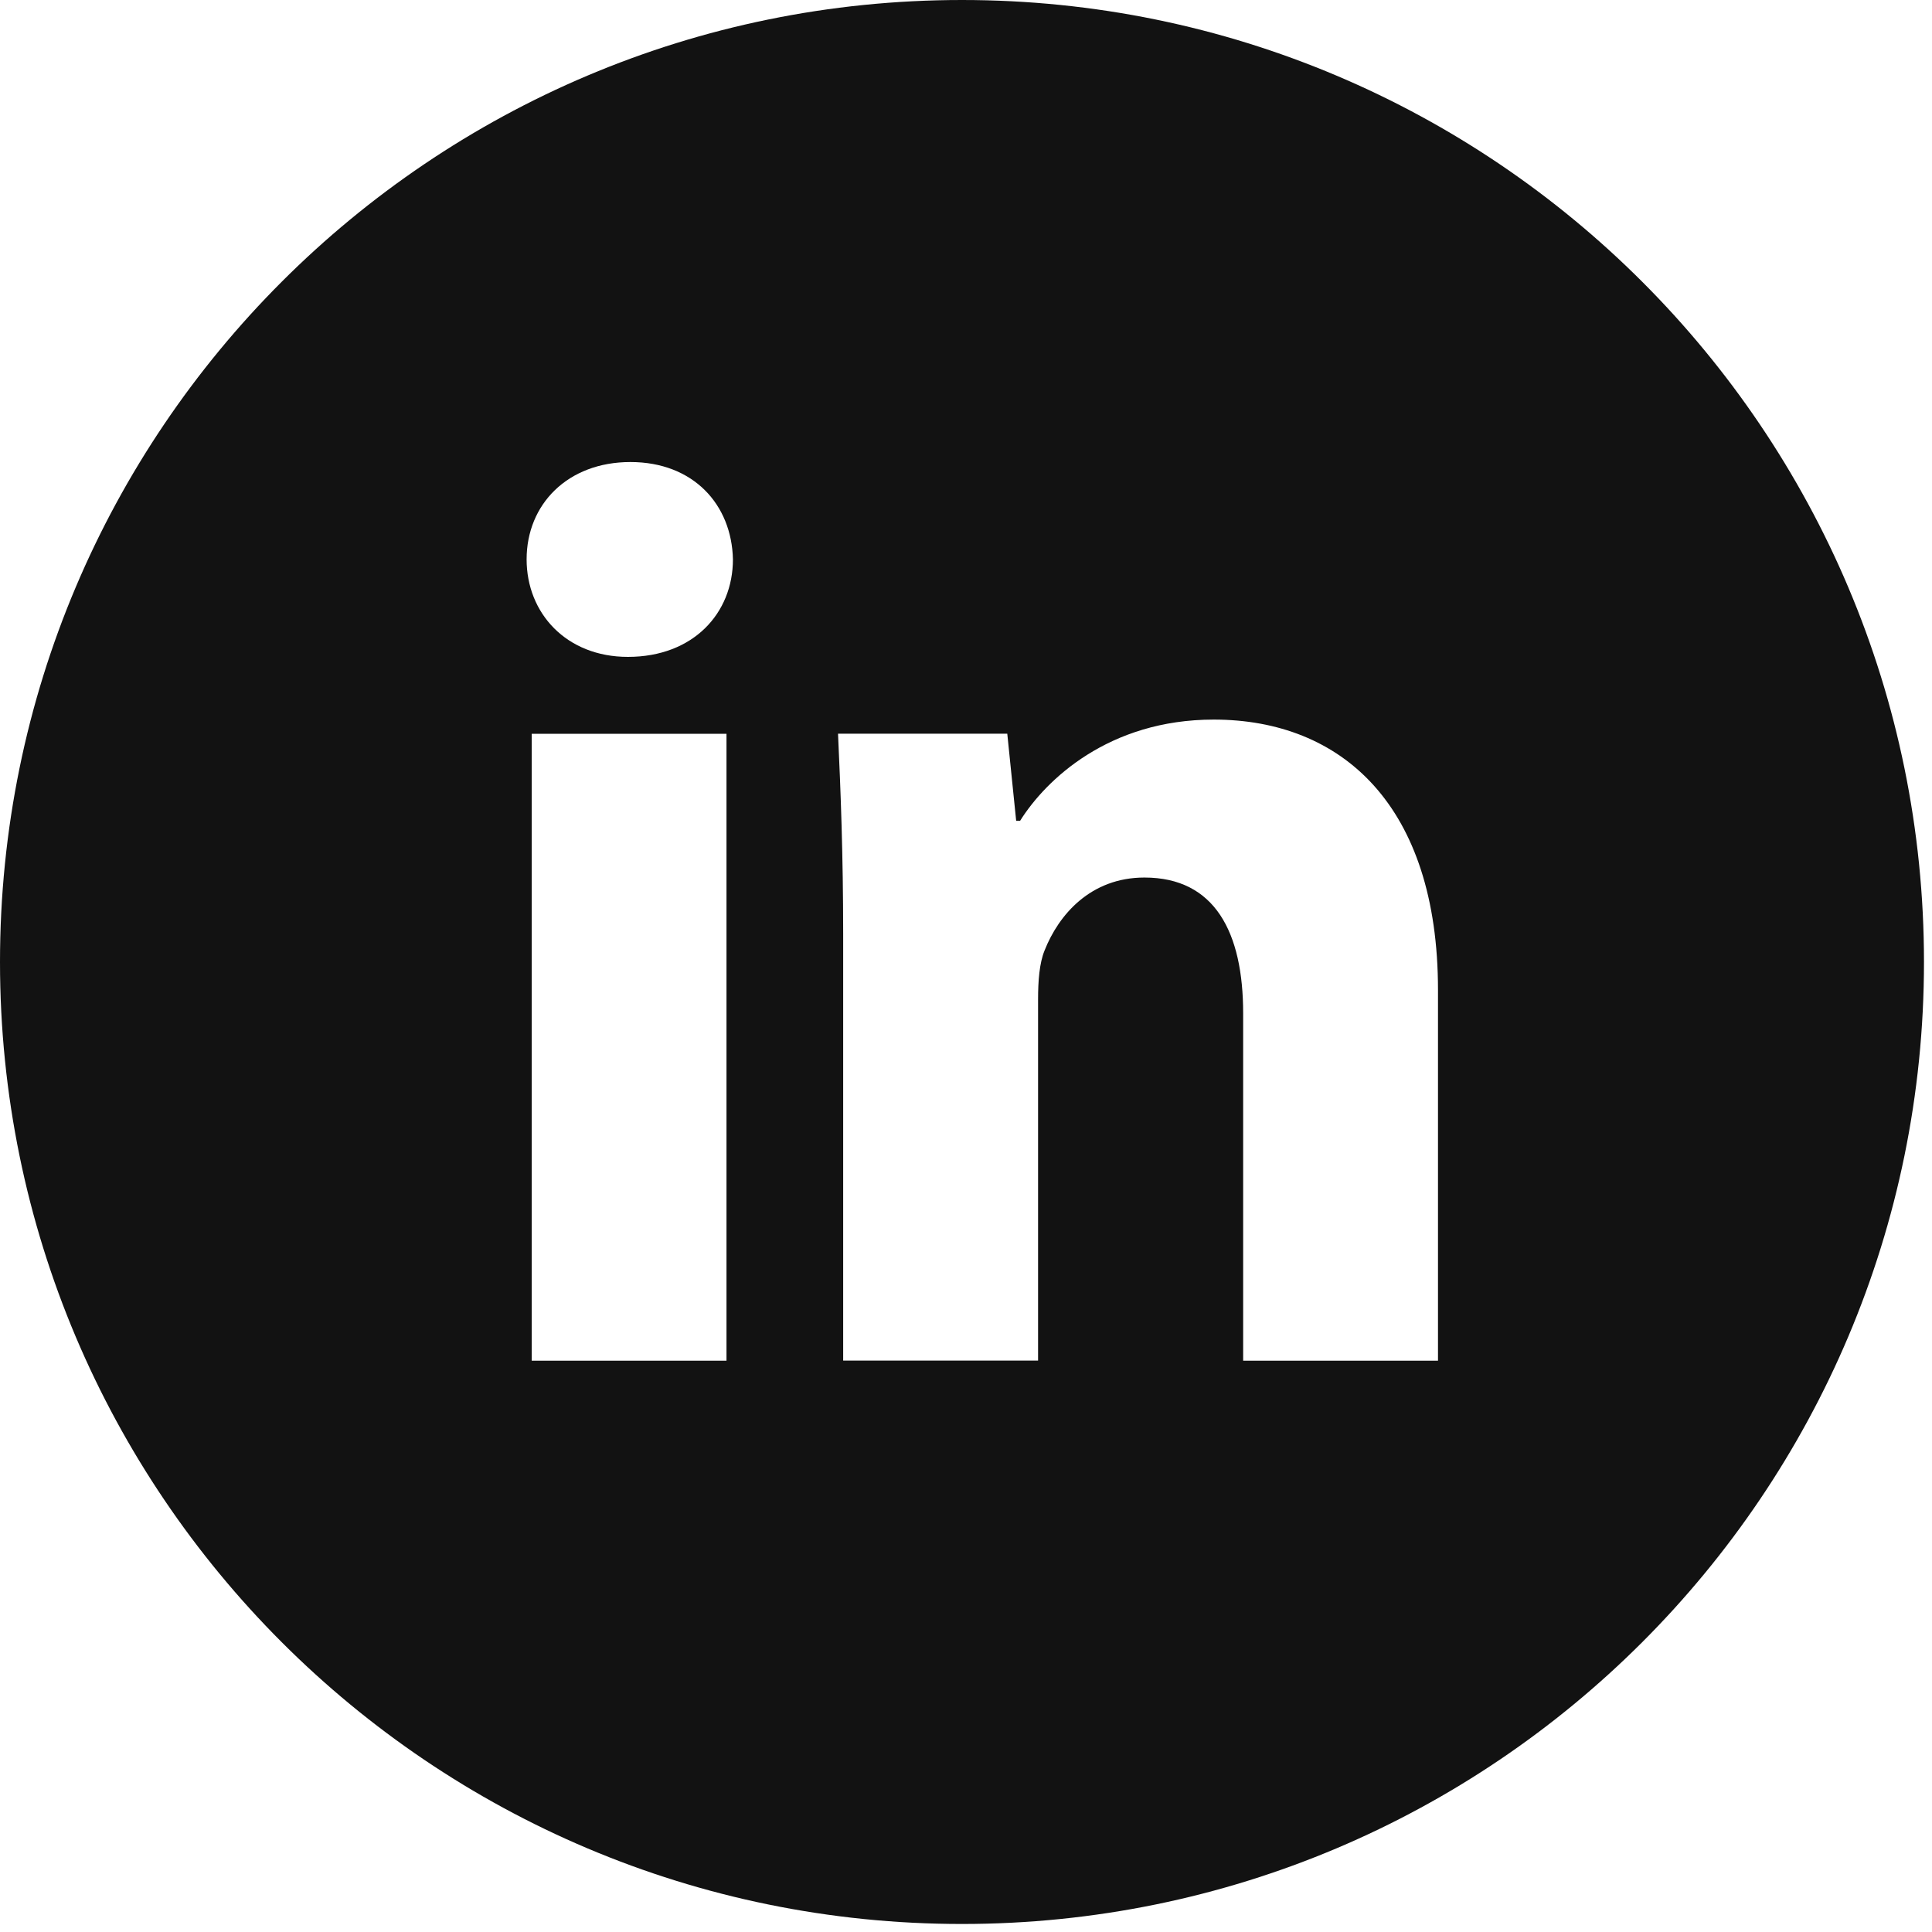 <svg width="33" height="33" viewBox="0 0 33 33" fill="none" xmlns="http://www.w3.org/2000/svg">
<path d="M16.431 0C7.356 0 0 7.356 0 16.431C0 25.506 7.356 32.863 16.431 32.863C25.506 32.863 32.863 25.506 32.863 16.431C32.863 7.356 25.506 0 16.431 0ZM12.409 23.242H9.082V12.534H12.409V23.242ZM10.725 11.22C9.674 11.22 8.995 10.475 8.995 9.554C8.995 8.615 9.695 7.892 10.768 7.892C11.841 7.892 12.498 8.615 12.519 9.554C12.519 10.475 11.841 11.22 10.725 11.22ZM24.562 23.242H21.234V17.308C21.234 15.927 20.752 14.989 19.548 14.989C18.629 14.989 18.083 15.624 17.842 16.235C17.753 16.452 17.731 16.76 17.731 17.067V23.24H14.402V15.949C14.402 14.612 14.359 13.494 14.314 12.532H17.205L17.357 14.02H17.424C17.862 13.321 18.936 12.291 20.731 12.291C22.92 12.291 24.562 13.758 24.562 16.911V23.242Z" fill="#121212"/>
</svg>
